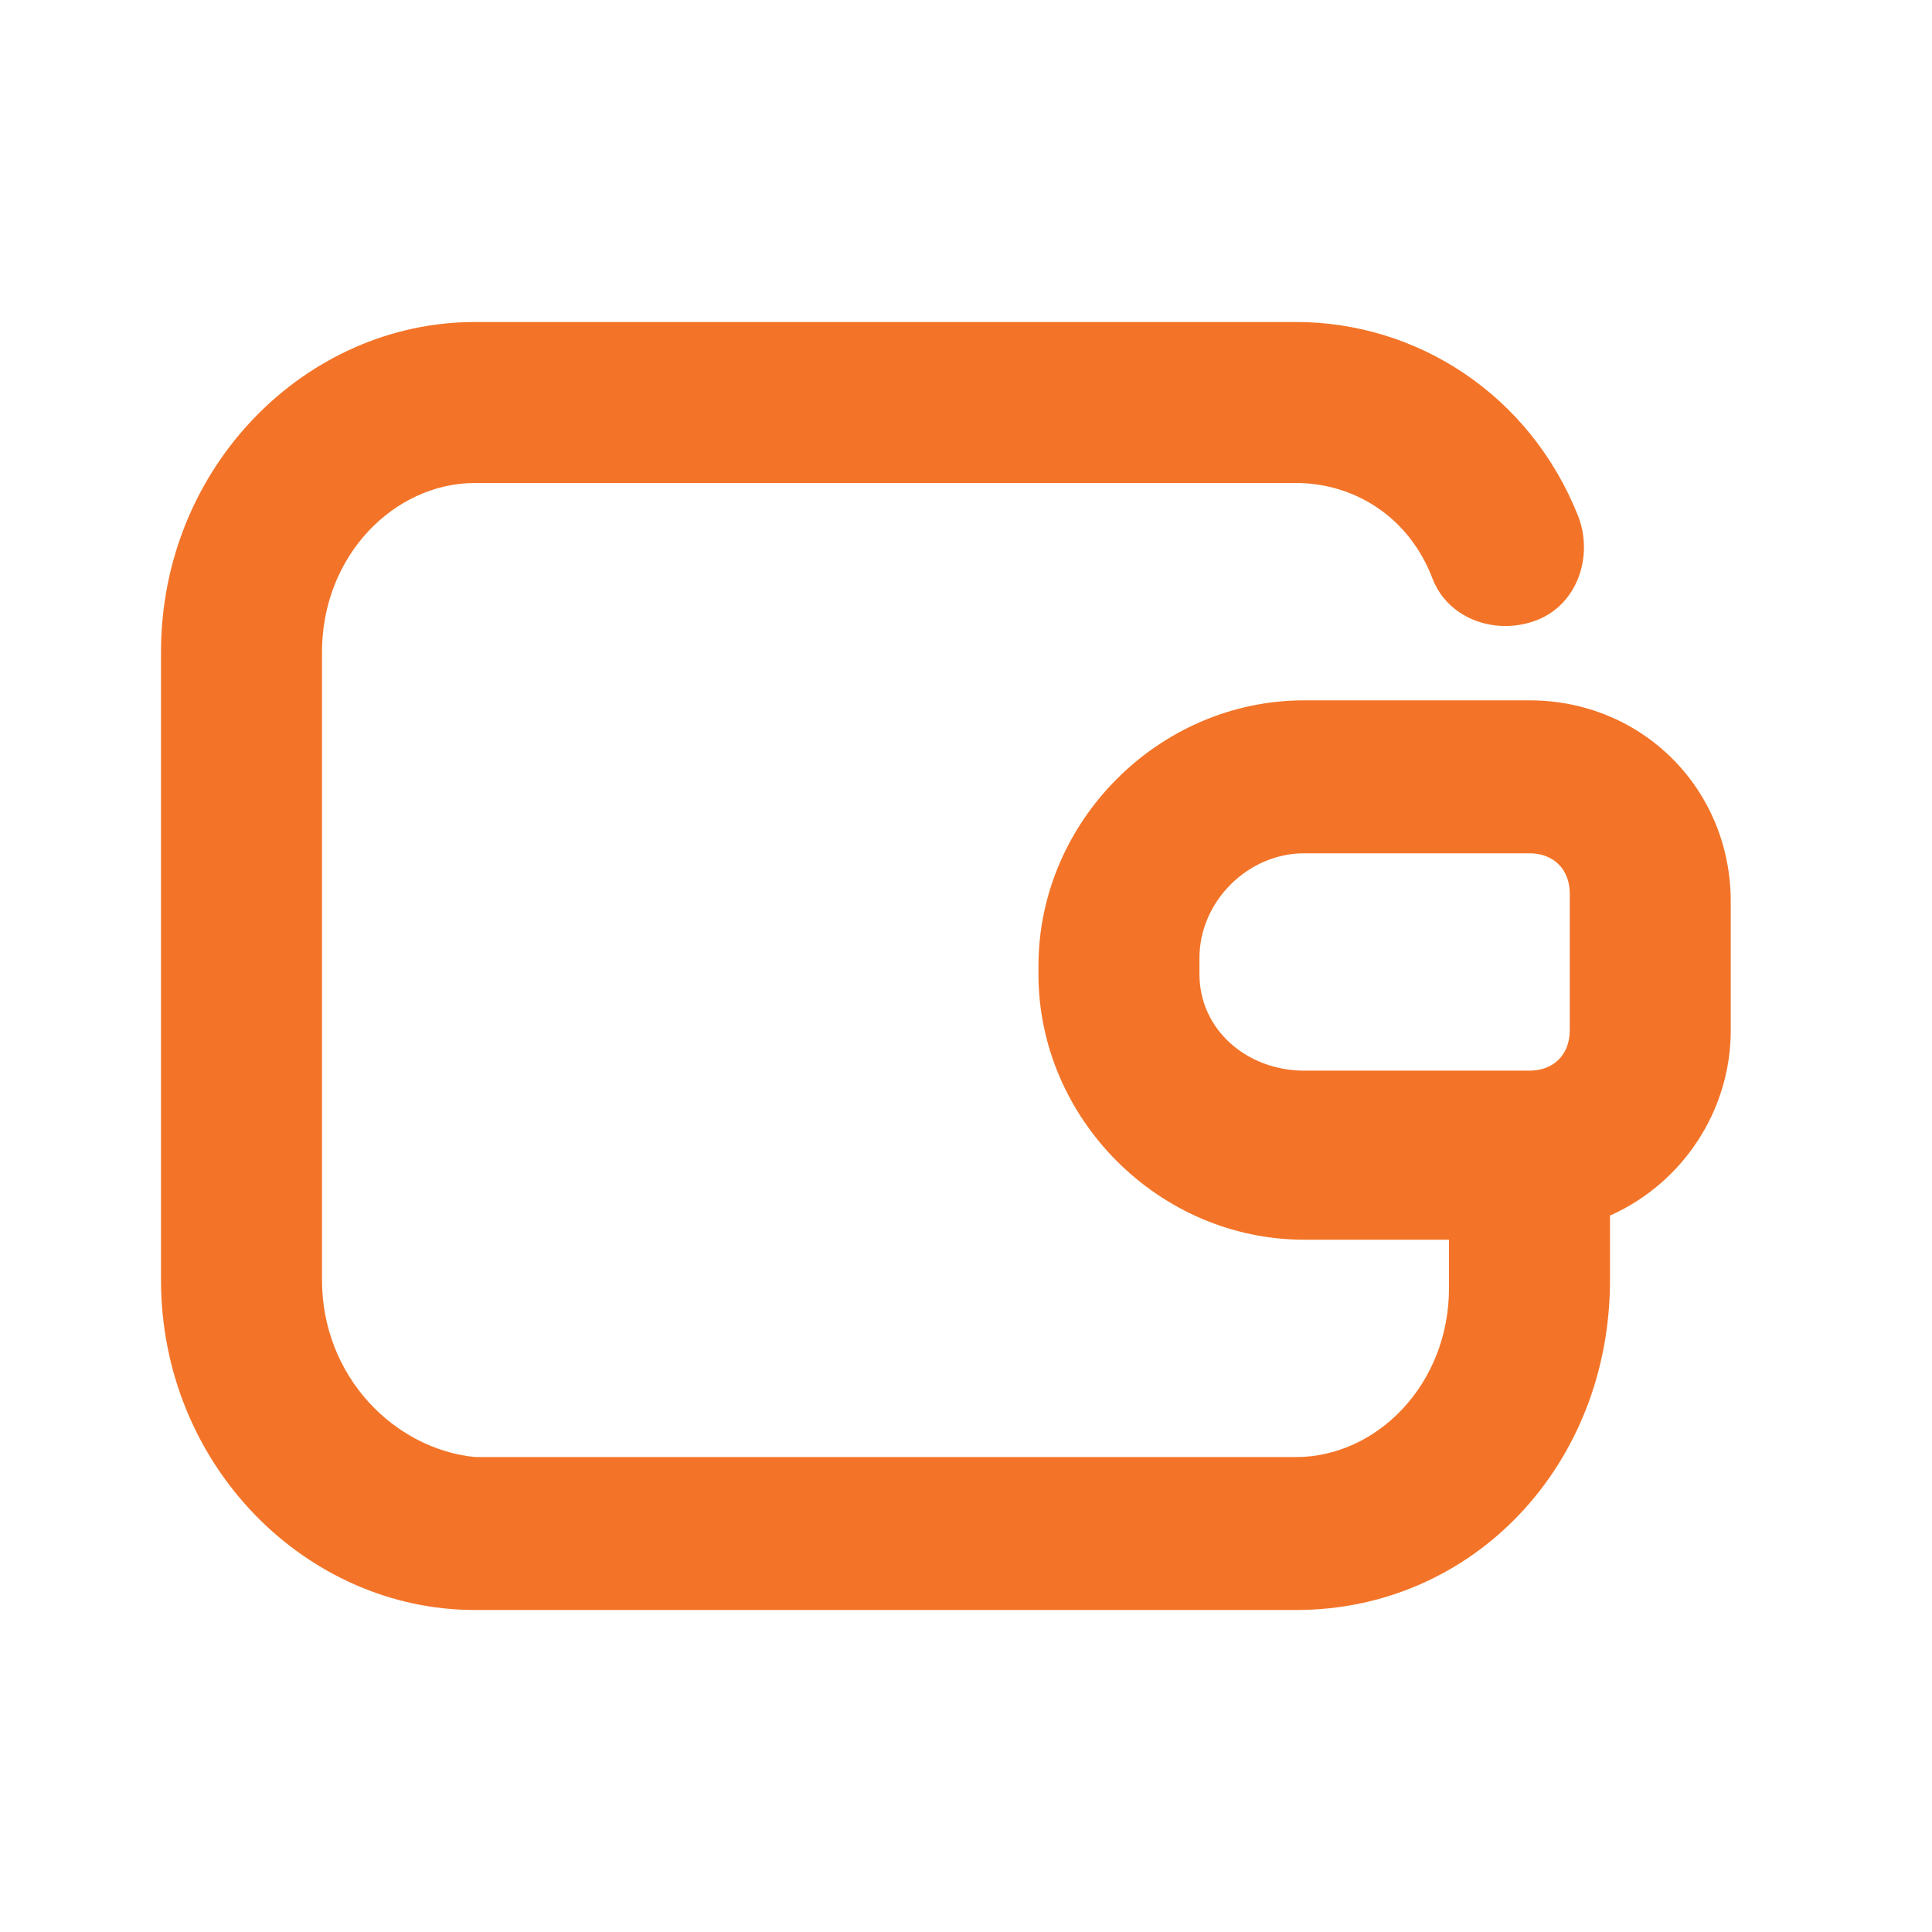 <svg width="60" height="60" viewBox="0 0 60 60" fill="none" xmlns="http://www.w3.org/2000/svg">
<path d="M47.5 21.75H40.5C36 21.75 32.25 25.5 32.25 30V30.25C32.25 34.75 36 38.5 40.5 38.5H45V40C45 43 42.75 45.25 40.25 45.25H14.75C12.25 45 10 42.75 10 39.75V20.25C10 17.25 12.25 15 14.75 15H40.25C42 15 43.75 16 44.5 18C45 19.25 46.5 19.75 47.75 19.25C49 18.75 49.5 17.25 49 16C47.5 12.25 44 10 40.25 10H14.75C9.5 10 5 14.5 5 20.25V39.75C5 45.5 9.5 50 14.75 50H40.25C45.75 50 50 45.5 50 39.75V37.75C52.25 36.75 53.75 34.5 53.75 32V28C53.75 24.5 51 21.75 47.5 21.75ZM37.25 30.25V29.75C37.25 28 38.75 26.5 40.5 26.5H47.5C48.25 26.5 48.75 27 48.75 27.75V32C48.75 32.75 48.25 33.25 47.5 33.25H40.5C38.75 33.25 37.25 32 37.25 30.25Z" fill="#F37428"/>
</svg>
